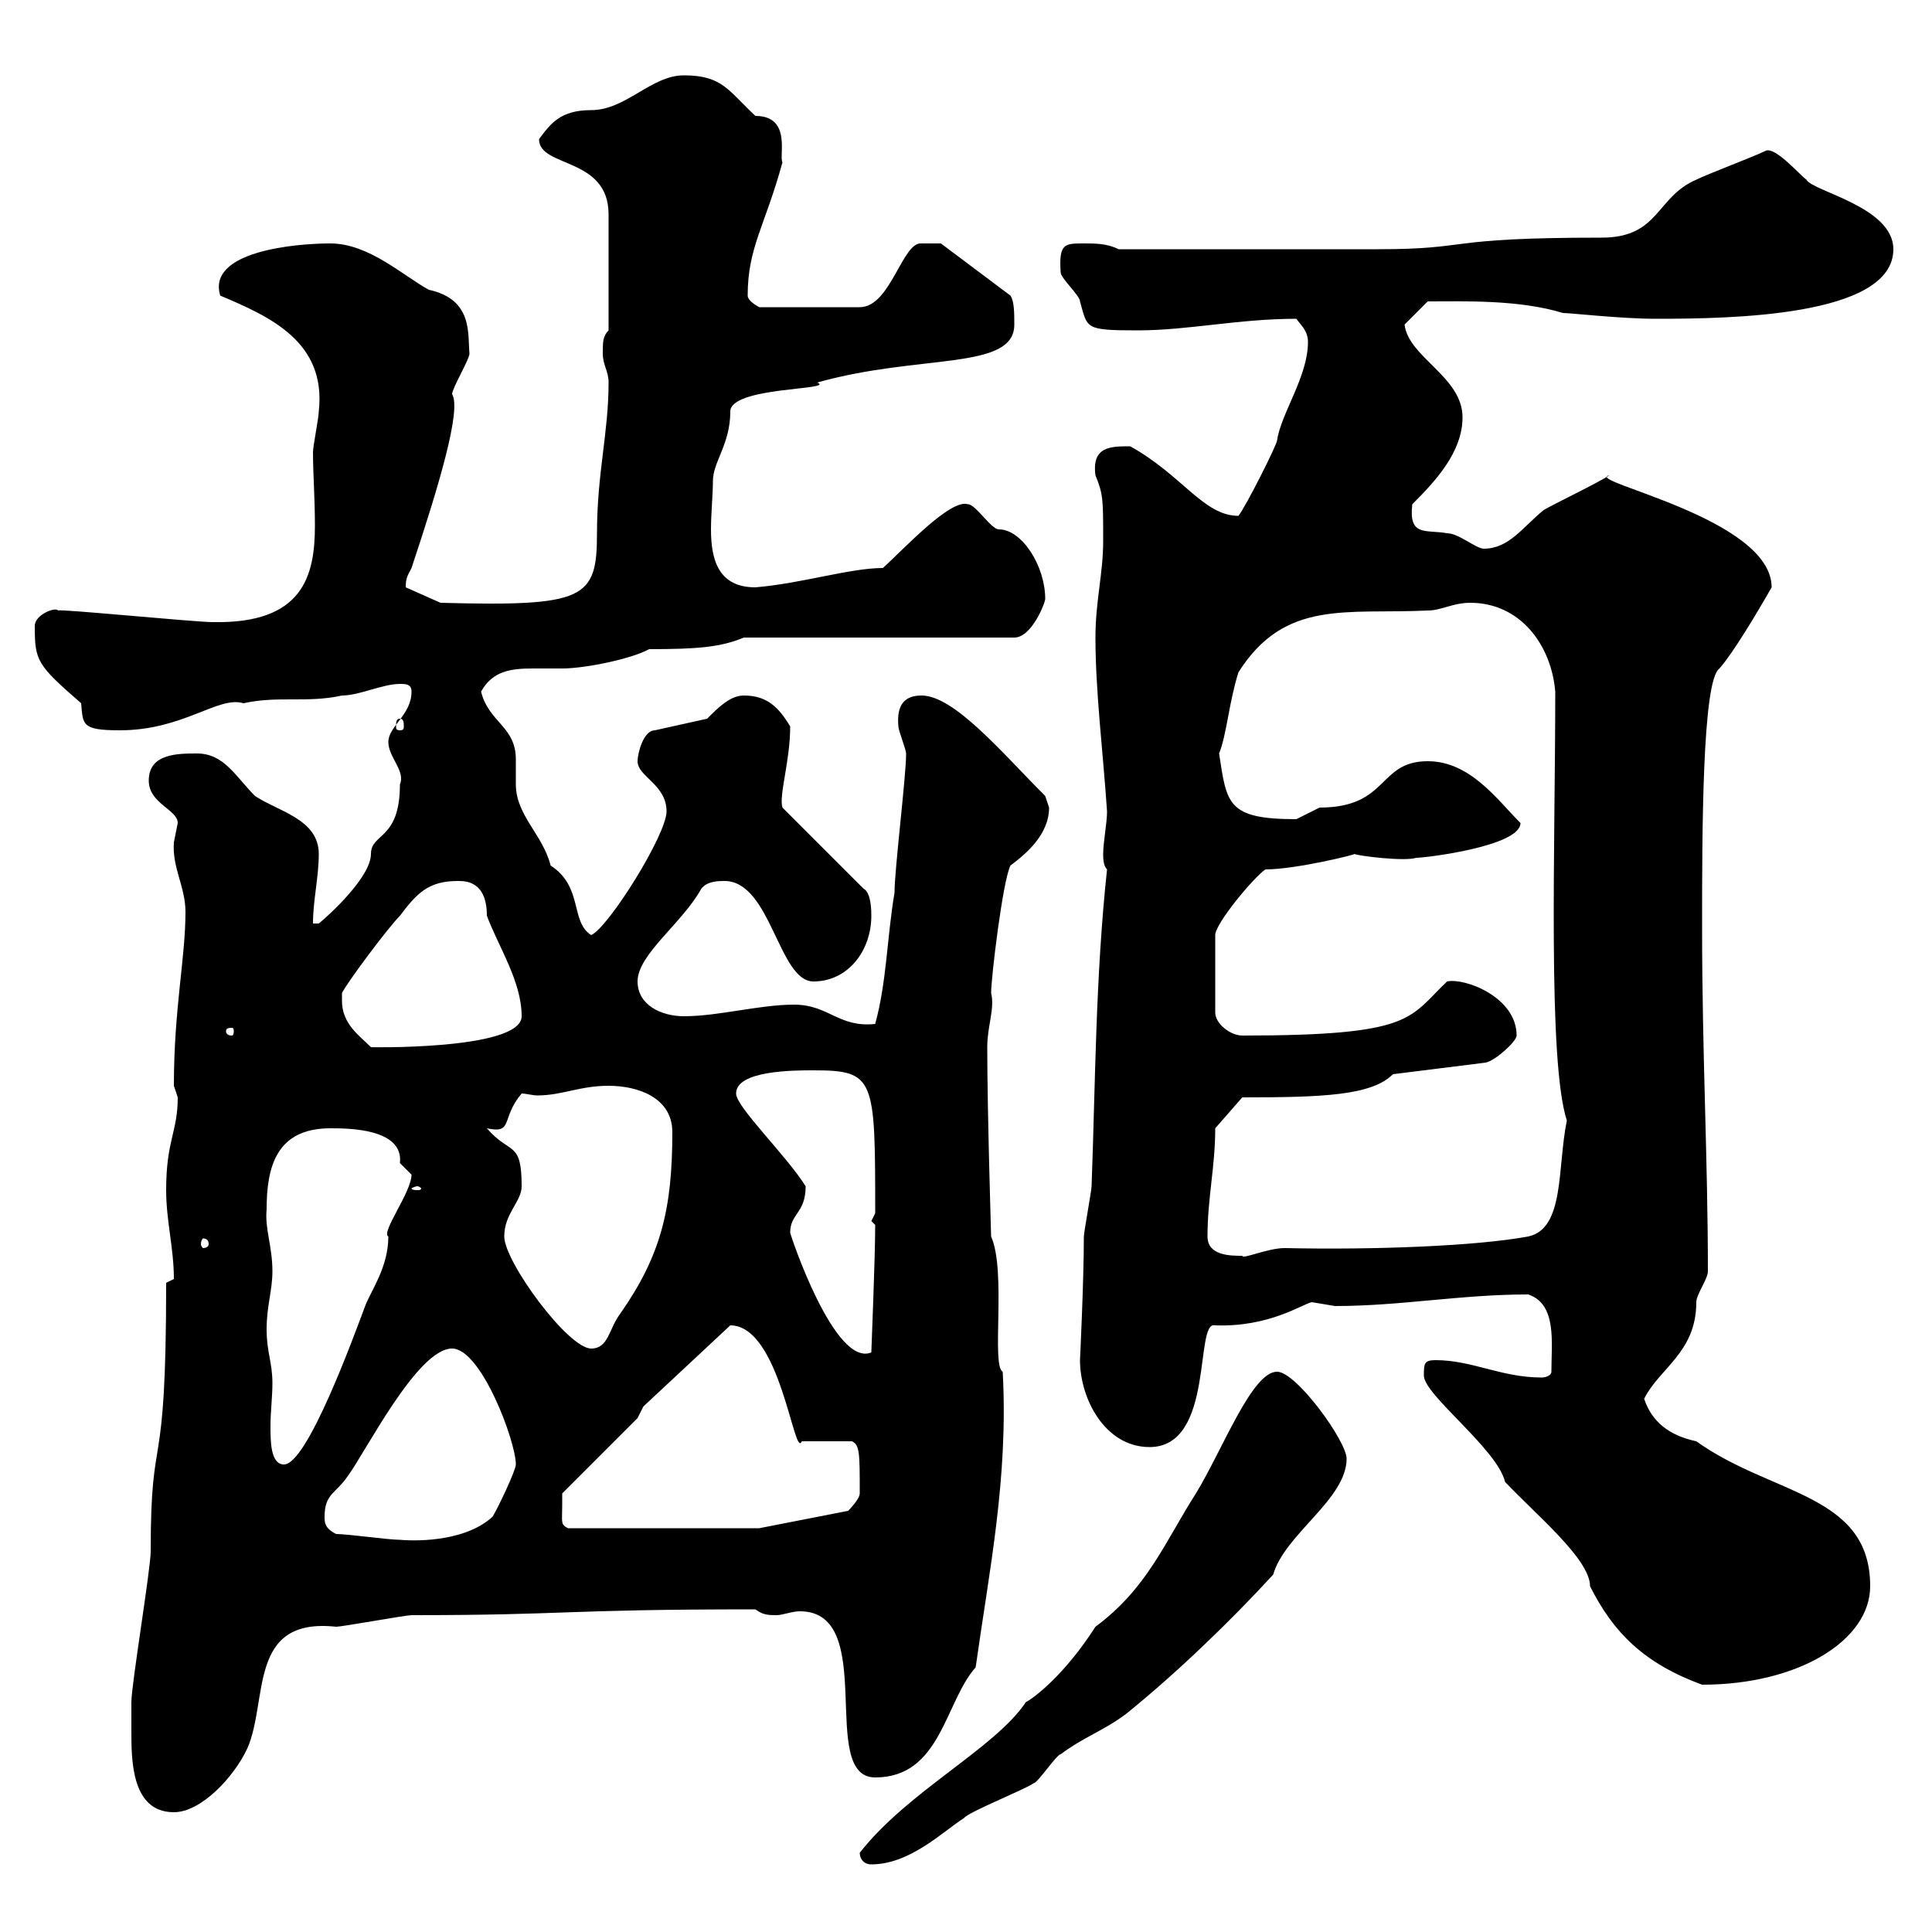 <svg xmlns="http://www.w3.org/2000/svg" xmlns:xlink="http://www.w3.org/1999/xlink" width="300" height="300"><path d="M133.50 287.70C133.50 288.60 134.10 289.50 135.30 289.50C141.30 289.50 146.40 284.40 149.70 282.30C150.30 281.40 159.30 277.80 160.50 276.90C161.10 276.90 164.10 272.40 164.70 272.40C168.30 269.70 171.30 268.80 174.90 266.10C182.70 259.80 191.10 251.70 197.70 244.50C199.50 238.20 209.10 232.80 209.10 226.50C209.10 223.80 201.30 213 198.30 213C194.40 213 189.90 225 185.70 231.90C180.90 239.40 178.20 246.60 170.10 252.60C165.30 260.10 160.50 263.70 159.30 264.30C154.50 271.50 141 278.10 133.50 287.70ZM20.40 268.80C20.40 273.30 20.40 281.40 27 281.40C31.20 281.40 36.30 276 38.40 271.50C41.70 264 38.40 251.10 52.20 252.60C53.10 252.60 63 250.80 63.90 250.80C88.50 250.80 87 249.90 117.30 249.90C118.50 250.80 119.40 250.80 120.60 250.80C121.50 250.80 123 250.20 124.20 250.20C136.50 250.20 126.90 276 135.90 276C146.10 276 146.70 264.30 151.50 258.90C153.60 243.90 156.60 229.50 155.70 213C153.90 212.10 156.30 197.40 153.90 192C153.90 191.70 153.30 172.50 153.30 162.60C153.30 159.30 154.50 156.60 153.90 154.20C153.90 151.80 155.70 136.80 156.90 134.40C159.30 132.60 162.90 129.60 162.90 125.40C162.90 125.40 162.30 123.60 162.30 123.60C155.70 117 148.20 108 143.10 108C140.40 108 139.20 109.50 139.50 112.80C139.50 113.40 140.70 116.40 140.70 117C140.70 120.60 138.90 135 138.90 138.60C137.70 145.80 137.70 152.40 135.90 159C130.20 159.60 128.70 156 123.30 156C117.90 156 111.60 157.80 106.20 157.80C102.60 157.80 99 156 99 152.40C99 148.20 105.90 143.40 108.90 138C109.80 136.80 111.60 136.80 112.50 136.80C119.70 136.80 120.90 152.40 126.30 152.40C131.70 152.40 135.30 147.60 135.30 142.20C135.30 141.60 135.30 138.60 134.10 138L121.50 125.40C120.90 123.60 122.70 118.20 122.70 112.80C120.90 109.80 119.10 108 115.50 108C113.40 108 111.60 109.80 109.80 111.60L101.70 113.40C99.90 113.40 99 117 99 118.20C99 120.60 103.50 121.80 103.50 126C103.50 129.60 94.50 144 91.80 145.20C88.50 143.10 90.60 137.70 85.50 134.40C84.30 129.60 80.10 126.60 80.10 121.80C80.10 120.60 80.10 119.40 80.10 117.90C80.10 112.80 75.90 112.20 74.70 107.40C76.50 104.10 79.50 103.80 82.80 103.80C84.60 103.80 86.10 103.80 87.30 103.80C90.90 103.80 98.10 102.30 100.80 100.80C108.30 100.80 111.90 100.50 115.50 99L157.50 99C160.20 99 162.30 93.60 162.30 93C162.30 87.90 158.70 82.20 155.10 82.20C153.90 82.20 151.50 78.30 150.30 78.30C147.60 77.40 140.40 85.20 137.10 88.20C132 88.20 124.50 90.60 117.30 91.20C111.60 91.20 110.40 87 110.40 82.20C110.40 79.80 110.70 76.80 110.70 74.70C110.70 71.70 113.40 69 113.40 63.90C113.40 60 129.90 60.60 126.90 59.40C142.80 54.90 157.50 57.60 157.50 50.40C157.50 48.60 157.50 46.80 156.90 45.90L146.10 37.80L143.10 37.80C140.10 37.50 138.30 47.70 133.50 47.70L117.90 47.70C117.90 47.70 116.10 46.80 116.10 45.90C116.10 38.40 118.80 35.10 121.50 25.20C120.90 24.30 123 18 117.30 18C113.10 14.10 112.20 11.70 106.20 11.70C101.10 11.70 97.20 17.10 91.80 17.10C87 17.10 85.50 19.20 83.70 21.60C83.70 26.10 94.50 24.30 94.50 33.30L94.50 51.30C93.60 52.20 93.60 53.10 93.60 54.90C93.60 56.70 94.50 57.60 94.50 59.40C94.50 67.20 92.70 73.50 92.70 82.80C92.70 93 90.90 94.20 68.40 93.60L63 91.20C63 89.70 63.30 89.40 63.90 88.20C68.10 75.60 71.70 63.60 70.20 61.20C70.20 60.30 72.90 55.80 72.90 54.90C72.60 51.90 73.50 46.50 66.60 45C62.70 42.90 57.30 37.80 51.30 37.80C45.90 37.80 32.10 39 34.20 45.90C42 49.20 50.70 53.10 49.50 63.90C49.50 64.80 48.60 69.30 48.60 70.20C48.60 73.50 48.90 77.40 48.90 81.60C48.90 89.40 47.10 96.90 33 96.60C30.30 96.60 9 94.50 9 94.80C8.70 94.20 5.40 95.40 5.40 97.20C5.40 102.60 5.70 103.20 12.60 109.20C12.90 112.50 12.60 113.40 18.60 113.40C28.50 113.40 33.90 108 37.80 109.20C43.20 108 47.70 109.20 53.10 108C55.80 108 59.40 106.20 62.10 106.20C63 106.20 63.90 106.20 63.90 107.40C63.90 111 60.30 112.80 60.30 115.20C60.30 117.60 63 119.70 62.10 121.80C62.10 130.50 57.60 129.30 57.60 132.60C57.60 136.20 51 142.20 49.50 143.40L48.60 143.40C48.60 139.80 49.50 136.20 49.50 132.60C49.50 127.20 43.20 126 39.60 123.60C36.60 120.60 34.80 117 30.60 117C27.60 117 23.10 117 23.10 121.20C23.10 124.80 27.60 125.70 27.60 127.80C27.60 127.80 27 130.80 27 130.80C26.70 134.70 28.80 137.70 28.80 141.60C28.80 148.80 27 156.60 27 168.60C27 168.60 27.60 170.40 27.60 170.40C27.60 175.80 25.80 177 25.80 184.80C25.80 189.60 27 193.80 27 198.60C27 198.60 25.80 199.20 25.80 199.20C25.80 231.30 23.40 220.50 23.40 240.90C23.40 243.60 20.40 261.60 20.40 264.30C20.40 264.30 20.40 267.90 20.40 268.80ZM233.70 230.10C238.50 235.20 246.90 242.10 246.90 246.30C250.50 253.50 255.30 258.30 264.30 261.60C279.30 261.60 290.40 254.70 290.40 246.30C290.40 231.90 275.10 232.20 263.40 223.80C259.20 222.90 256.50 220.80 255.30 217.20C257.70 212.40 263.40 210 263.40 202.20C263.40 201 265.20 198.60 265.20 197.40C265.20 180 264.30 163.80 264.30 144C264.30 129.60 264.30 105.60 267 103.80C269.10 101.40 272.70 95.40 275.10 91.20C275.10 80.40 245.70 74.70 249.90 73.80C248.10 75 241.20 78.30 239.70 79.20C236.40 81.90 234.30 85.20 230.40 85.20C229.20 85.20 226.50 82.80 224.70 82.80C221.40 82.20 218.70 83.40 219.30 78.30C222.90 74.70 227.10 70.20 227.10 64.80C227.10 58.50 218.70 55.50 218.10 50.40L221.70 46.80C227.40 46.80 235.80 46.50 242.70 48.60C243.90 48.60 251.70 49.50 257.10 49.50C268.50 49.50 294 49.20 294 38.70C294 32.10 281.40 29.70 280.50 27.90C279.30 27 275.70 22.80 274.20 23.40C272.40 24.30 265.20 27 263.40 27.90C257.10 30.60 257.70 36.90 248.70 36.90C223.50 36.90 228.90 38.70 213.90 38.70L173.70 38.70C171.90 37.80 170.10 37.80 168.30 37.80C165.30 37.80 164.40 37.80 164.70 42.30C164.70 43.20 167.70 45.90 167.70 46.80C168.90 51 168.30 51.30 176.70 51.30C184.50 51.30 192.30 49.50 201.30 49.50C201.90 50.40 203.10 51.30 203.10 53.10C203.10 58.50 198.90 64.20 198.30 68.40C198.30 69 193.50 78.60 192.30 80.10C186.90 80.10 183.60 73.80 175.50 69.30C172.50 69.30 169.50 69.30 170.10 73.80C171.30 76.80 171.30 77.40 171.30 84C171.30 89.10 170.10 93.30 170.10 99C170.10 107.40 171.30 117 171.90 126C171.90 127.80 171.30 130.80 171.30 132.60C171.30 133.20 171.30 134.40 171.90 135C170.10 151.80 170.10 168 169.50 184.20C169.50 184.80 168.30 191.40 168.30 192C168.30 198.90 167.70 211.20 167.70 211.20C167.70 217.20 171.60 224.70 178.50 224.70C188.70 224.70 185.40 204.90 188.70 205.80C197.10 206.10 202.20 202.50 203.70 202.20C203.70 202.20 207.30 202.80 207.30 202.80C217.50 202.80 226.80 201 237.30 201C241.80 202.50 240.90 208.50 240.90 213C240.90 213.60 240 213.90 239.40 213.90C233.10 213.90 228.60 211.20 222.90 211.20C221.10 211.20 221.10 211.80 221.10 213.60C221.10 216.60 232.50 225 233.70 230.10ZM52.20 238.20C50.40 237.30 50.40 236.40 50.40 235.50C50.40 231.90 52.20 231.90 54 229.20C56.70 225.60 64.80 209.40 70.20 209.40C74.70 209.40 80.10 223.80 80.10 227.40C80.10 228.30 77.40 234 76.50 235.50C72.60 239.10 65.70 239.40 62.10 239.10C60.30 239.10 54 238.20 52.20 238.20ZM87.30 233.70C87.30 233.70 87.30 231.90 87.30 231.90L99 220.20L99.90 218.40L113.40 205.80C121.20 205.80 123.30 226.80 124.50 223.80L132.30 223.80C133.50 224.40 133.50 225.60 133.50 231.90C133.50 232.80 131.70 234.60 131.70 234.60L117.90 237.30L88.20 237.30C87 236.70 87.30 236.40 87.30 233.70ZM41.40 206.40C41.40 202.80 42.30 200.40 42.30 197.40C42.30 193.50 41.10 190.80 41.40 187.80C41.40 181.20 42.90 175.20 51.30 175.20C54 175.20 62.70 175.20 62.10 180.60C62.10 180.60 63.90 182.40 63.90 182.40C63.90 185.10 59.10 191.40 60.30 192C60.30 196.80 57.60 200.40 56.70 202.80C54.90 207.60 47.70 227.40 44.10 227.40C42 227.40 42 223.80 42 221.40C42 219.30 42.30 216.90 42.30 214.80C42.30 211.50 41.40 210 41.40 206.40ZM122.70 191.40C122.70 188.40 125.10 188.40 125.10 184.20C122.10 179.40 114.30 171.90 114.30 169.80C114.30 166.20 123.30 166.20 126.30 166.20C135.90 166.20 135.90 167.40 135.90 188.40L135.30 189.60L135.90 190.20C135.90 195.30 135.30 209.70 135.30 210C129.60 212.40 122.70 191.70 122.70 191.40ZM78.30 192C78.30 188.40 81 186.60 81 184.20C81 177 79.20 179.40 75.60 175.20C79.80 176.10 77.70 173.70 81 169.80C81.60 169.80 82.80 170.10 83.40 170.10C87.30 170.10 90 168.60 94.50 168.60C99 168.60 104.40 170.40 104.40 175.80C104.40 187.80 102.60 195 96.30 204C94.50 206.40 94.50 209.40 91.80 209.40C88.20 209.40 78.30 195.90 78.30 192ZM187.50 192C187.50 186 188.70 181.20 188.70 175.20L192.90 170.40C205.50 170.40 213 170.10 216.30 166.80L230.70 165C232.20 164.70 235.50 161.70 235.50 160.80C235.50 154.80 227.40 151.80 224.70 152.40C218.70 158.10 219.60 160.80 192.90 160.80C191.10 160.80 188.70 159 188.70 157.20L188.70 145.20C188.70 143.40 194.70 136.20 196.50 135C201.30 135 210.90 132.60 210.30 132.60C210.90 132.90 218.10 133.80 219.90 133.20C221.40 133.20 236.10 131.40 236.10 127.80C232.50 124.20 228.30 118.20 221.70 118.20C213.90 118.20 215.70 125.40 204.90 125.40C204.90 125.40 201.30 127.20 201.30 127.20C190.50 127.20 190.50 124.80 189.30 117C190.50 114 190.80 109.20 192.30 104.40C199.50 93 209.10 95.40 221.70 94.80C223.80 94.80 225.60 93.60 228.30 93.60C236.10 93.60 240.90 100.20 241.50 107.40C241.50 131.40 240.30 164.70 243.30 174C241.80 181.20 243 190.80 237.30 192C229.20 193.50 213.30 194.10 199.50 193.80C196.80 193.80 192.90 195.60 192.90 195C191.10 195 187.50 195 187.50 192ZM32.40 193.20C32.40 193.50 32.10 193.80 31.50 193.80C31.50 193.80 31.20 193.50 31.20 193.20C31.20 192.60 31.50 192.30 31.50 192.30C32.10 192.30 32.40 192.60 32.40 193.20ZM64.80 184.20C65.10 184.20 65.40 184.50 65.40 184.50C65.40 184.80 65.10 184.80 64.80 184.80C64.50 184.80 63.90 184.80 63.90 184.50C63.90 184.50 64.50 184.20 64.80 184.20ZM53.10 155.40C53.10 155.40 53.10 154.20 53.10 154.20C54 152.40 60.30 144 62.10 142.20C64.80 138.60 66.60 136.80 71.10 136.80C72.30 136.80 75.60 136.80 75.60 142.20C77.40 147 81 152.40 81 157.80C81 163.20 56.10 162.60 57.60 162.60C55.80 160.80 53.10 159 53.10 155.40ZM36 159.60C36.30 159.60 36.30 159.90 36.30 160.20C36.30 160.20 36.30 160.80 36 160.80C35.10 160.80 35.10 160.20 35.10 160.20C35.10 159.90 35.10 159.60 36 159.60ZM62.10 111.60C62.70 111.60 62.70 112.20 62.70 112.80C62.70 113.10 62.70 113.40 62.10 113.40C61.50 113.40 61.50 113.10 61.50 112.80C61.50 112.20 61.50 111.60 62.10 111.60Z"/></svg>